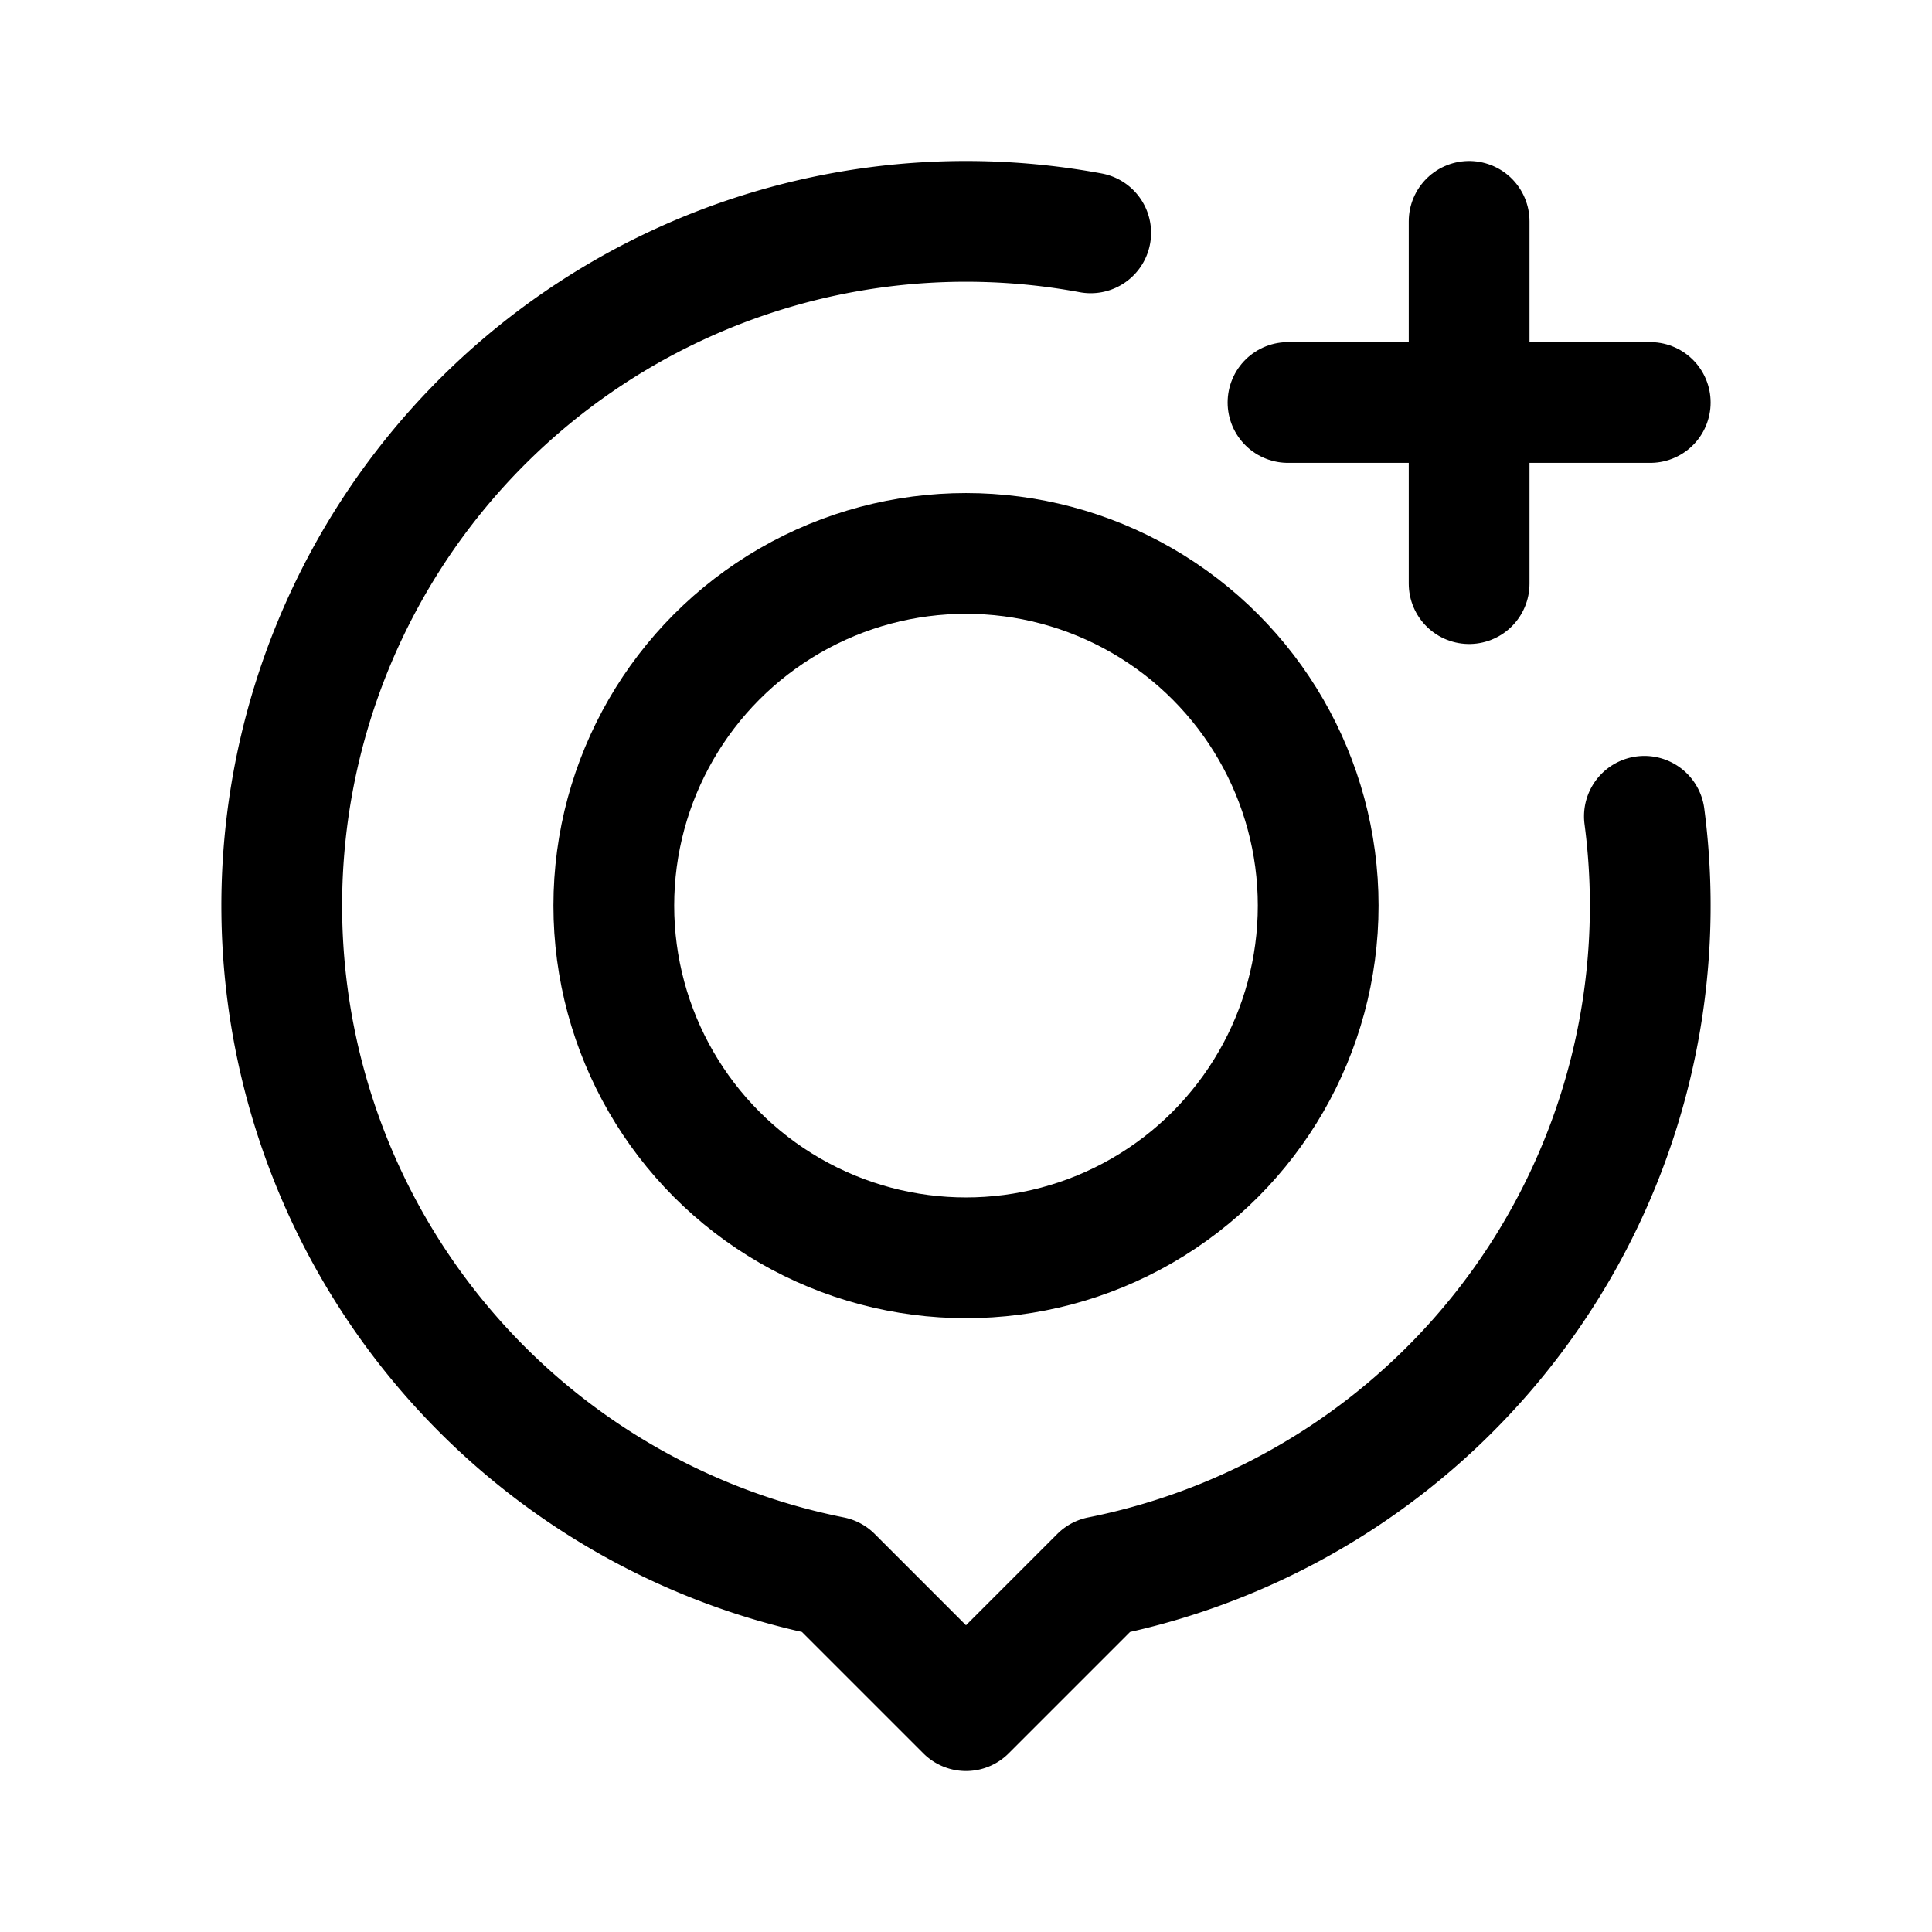 <?xml version="1.0" encoding="utf-8"?><!-- Скачано с сайта svg4.ru / Downloaded from svg4.ru -->
<svg width="800px" height="800px" viewBox="0 0 192 192" xmlns="http://www.w3.org/2000/svg" fill="none"><circle cx="96" cy="90" r="35" stroke="#000000" stroke-width="12"/><path stroke="#000000" stroke-linecap="round" stroke-width="12" d="M146 22v36m-18-18h36"/><path stroke="#000000" stroke-linecap="round" stroke-linejoin="round" stroke-width="12" d="M163.418 81.124a67.997 67.997 0 0 1-54.101 75.559L96 170l-13.317-13.317a67.994 67.994 0 0 1-54.101-57.807 68 68 0 0 1 79.81-75.737"/></svg>